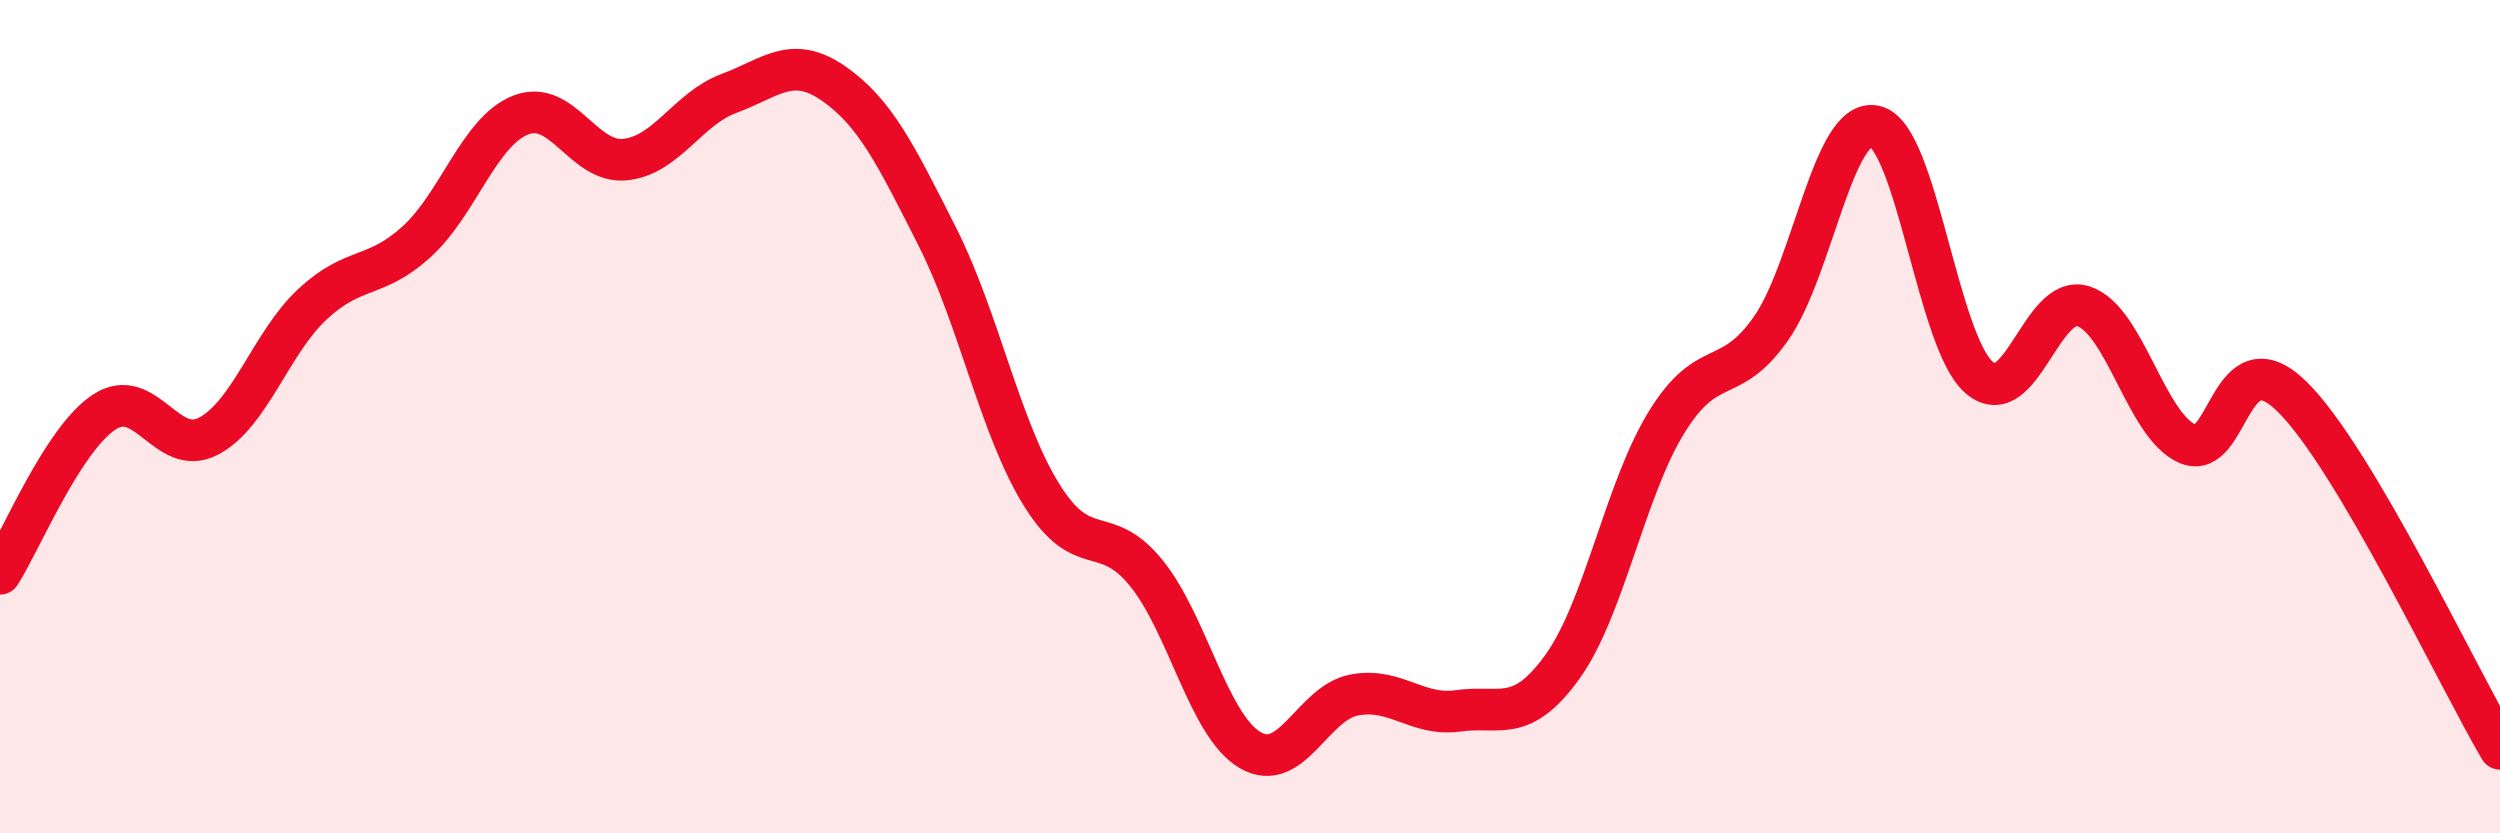 
    <svg width="60" height="20" viewBox="0 0 60 20" xmlns="http://www.w3.org/2000/svg">
      <path
        d="M 0,13.77 C 0.5,12.99 1.5,10.55 2.5,9.89 C 3.5,9.23 4,10.99 5,10.47 C 6,9.95 6.5,8.23 7.5,7.3 C 8.5,6.37 9,6.71 10,5.8 C 11,4.89 11.5,3.15 12.5,2.76 C 13.5,2.37 14,3.93 15,3.83 C 16,3.73 16.5,2.61 17.5,2.24 C 18.5,1.87 19,1.31 20,2 C 21,2.69 21.5,3.71 22.5,5.69 C 23.5,7.67 24,10.27 25,11.88 C 26,13.49 26.5,12.52 27.5,13.74 C 28.5,14.96 29,17.41 30,18 C 31,18.59 31.5,16.87 32.5,16.68 C 33.5,16.49 34,17.2 35,17.06 C 36,16.92 36.5,17.39 37.5,16 C 38.5,14.61 39,11.75 40,10.13 C 41,8.51 41.5,9.31 42.5,7.89 C 43.5,6.47 44,2.8 45,3.03 C 46,3.26 46.5,8.2 47.5,9.06 C 48.5,9.92 49,7.03 50,7.35 C 51,7.67 51.5,10.22 52.5,10.65 C 53.5,11.08 53.5,8.05 55,9.51 C 56.5,10.97 59,16.28 60,17.97L60 20L0 20Z"
        fill="#EB0A25"
        opacity="0.1"
        stroke-linecap="round"
        stroke-linejoin="round"
      />
      <path
        d="M 0,13.77 C 0.5,12.99 1.5,10.55 2.5,9.89 C 3.5,9.23 4,10.99 5,10.47 C 6,9.95 6.5,8.23 7.5,7.3 C 8.5,6.37 9,6.71 10,5.8 C 11,4.89 11.5,3.15 12.5,2.76 C 13.5,2.37 14,3.93 15,3.83 C 16,3.73 16.5,2.61 17.5,2.24 C 18.5,1.87 19,1.31 20,2 C 21,2.69 21.5,3.71 22.5,5.69 C 23.5,7.67 24,10.27 25,11.88 C 26,13.49 26.5,12.52 27.5,13.74 C 28.5,14.96 29,17.41 30,18 C 31,18.59 31.5,16.87 32.5,16.68 C 33.5,16.49 34,17.2 35,17.06 C 36,16.92 36.5,17.39 37.5,16 C 38.5,14.61 39,11.75 40,10.13 C 41,8.51 41.5,9.31 42.5,7.89 C 43.5,6.47 44,2.8 45,3.03 C 46,3.26 46.5,8.2 47.5,9.06 C 48.5,9.92 49,7.03 50,7.35 C 51,7.67 51.5,10.22 52.5,10.65 C 53.5,11.08 53.5,8.05 55,9.51 C 56.5,10.97 59,16.28 60,17.97"
        stroke="#EB0A25"
        stroke-width="1"
        fill="none"
        stroke-linecap="round"
        stroke-linejoin="round"
      />
    </svg>
  